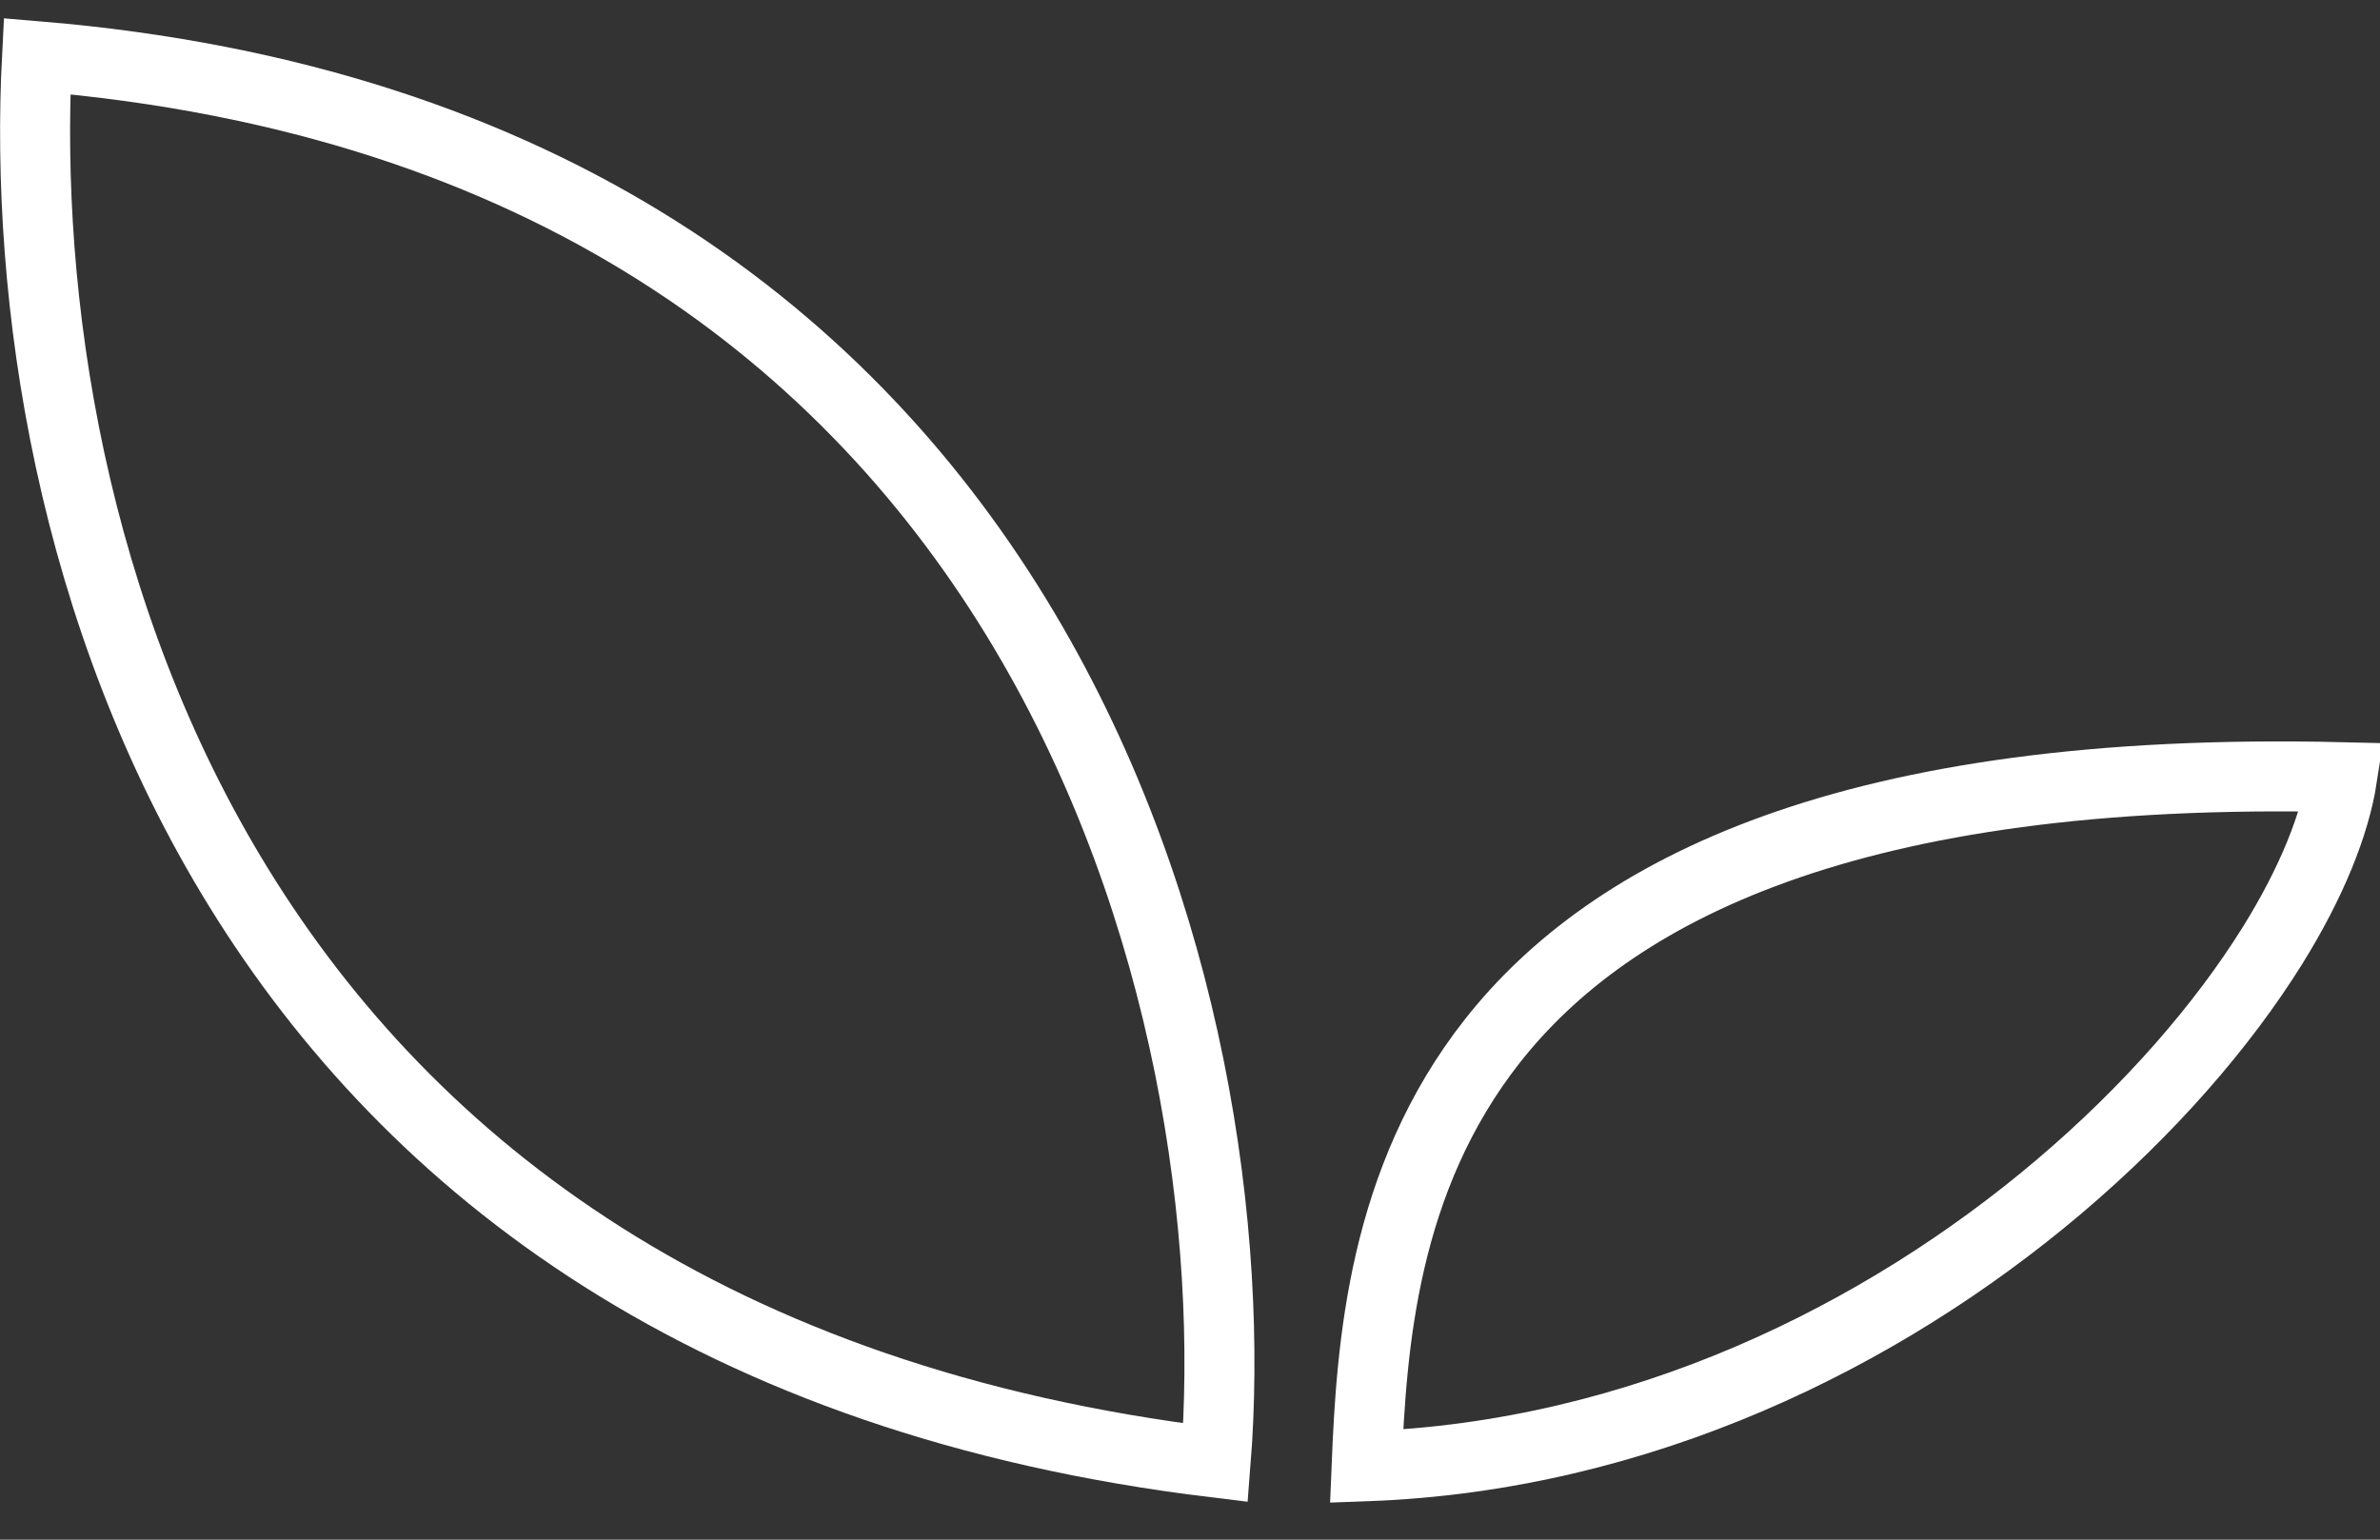 <?xml version="1.0" encoding="UTF-8"?> <svg xmlns="http://www.w3.org/2000/svg" width="34" height="22" viewBox="0 0 34 22" fill="none"><rect x="0" y="0" width="34" height="22" fill="#333333" stroke="none"/><path d="M0.529 0.803C7.839 1.411 12.176 4.886 14.625 8.996C17.02 13.015 17.623 17.668 17.366 20.899C10.166 20.029 5.871 16.671 3.416 12.693C1.008 8.791 0.35 4.254 0.529 0.803Z" stroke="white"></path><path d="M21.324 14.869C23 12.745 26.394 10.936 33.46 11.105C33.356 11.775 33.028 12.606 32.459 13.519C31.754 14.649 30.713 15.857 29.404 16.965C26.894 19.089 23.437 20.809 19.523 20.951C19.593 19.232 19.754 16.86 21.324 14.869Z" stroke="white"></path></svg> 